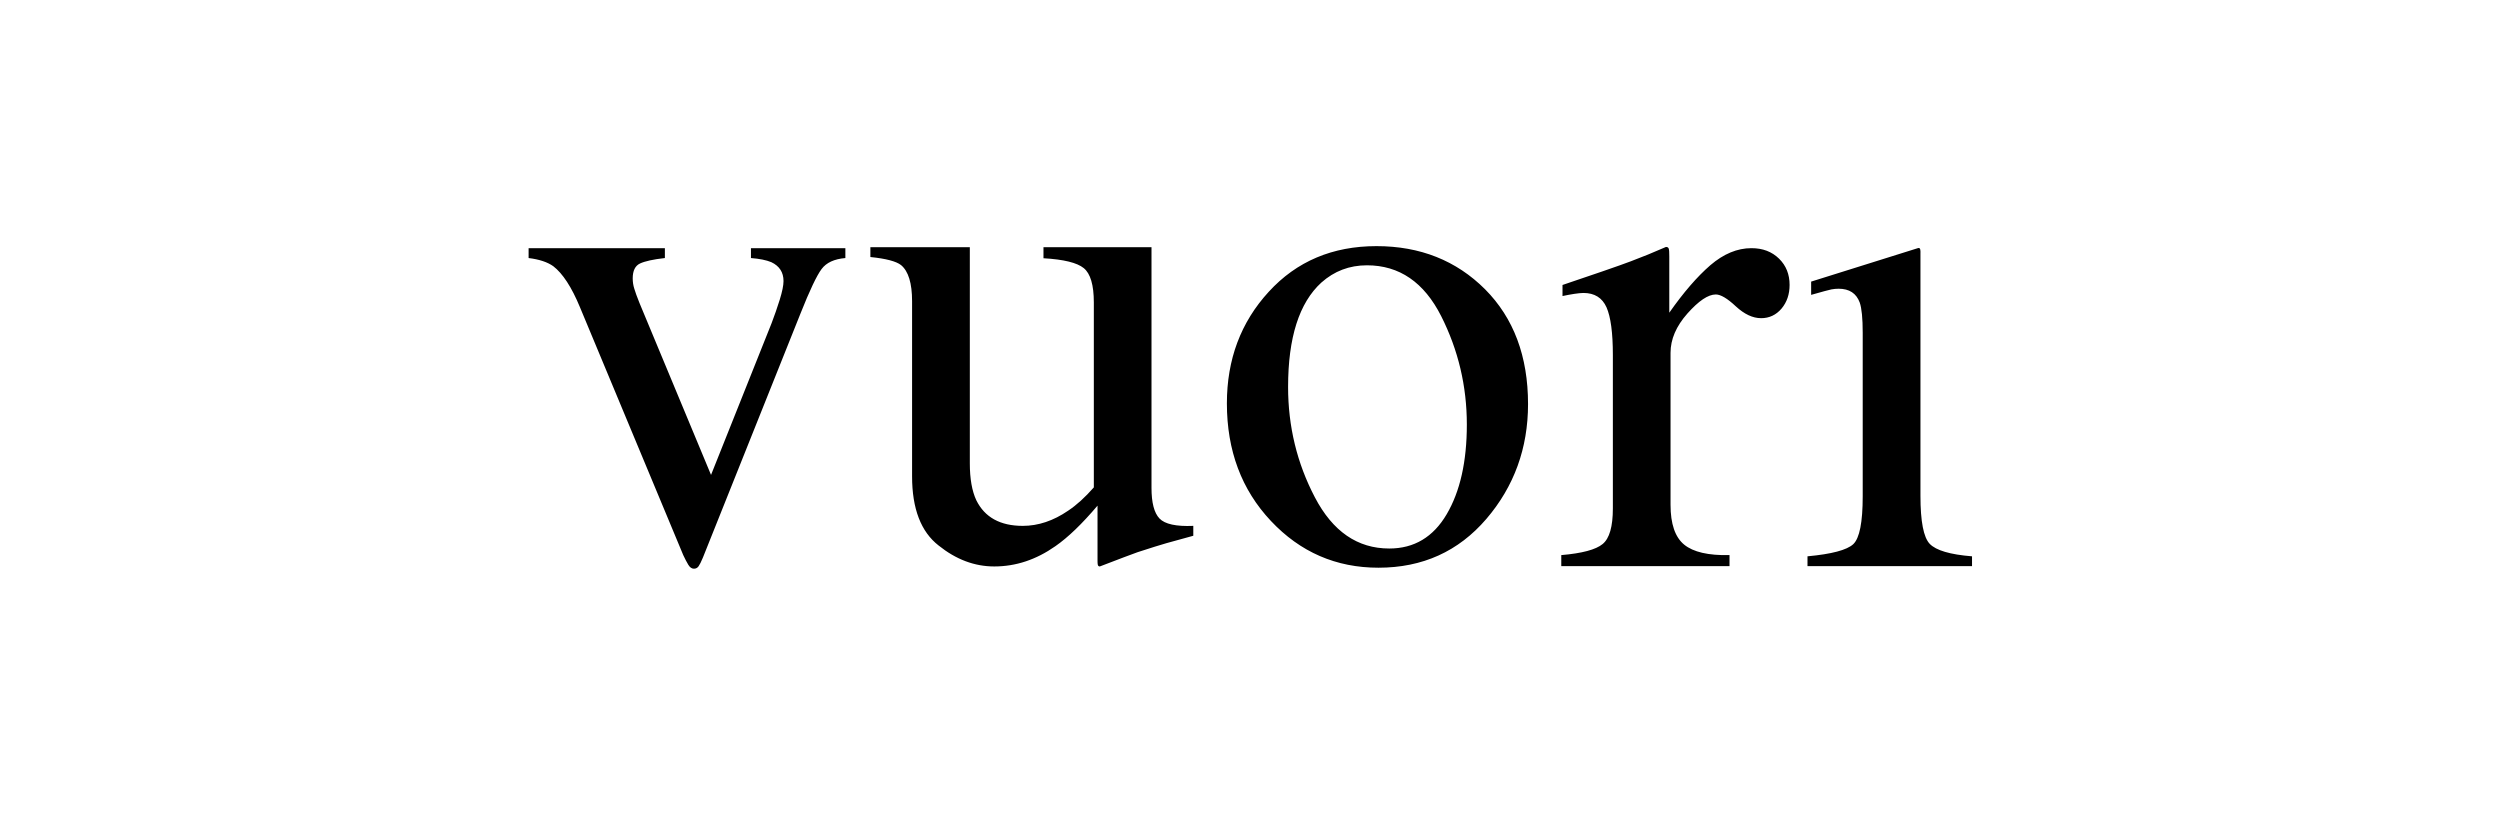 <svg width="310" height="101" viewBox="0 0 310 101" fill="none" xmlns="http://www.w3.org/2000/svg">
<path fill-rule="evenodd" clip-rule="evenodd" d="M159.723 47.983C159.723 41.86 161.097 37.549 163.846 35.04C165.445 33.616 167.324 32.898 169.503 32.898C173.519 32.898 176.589 35.009 178.709 39.205C180.83 43.41 181.888 47.889 181.888 52.645C181.888 57.227 181.054 60.937 179.389 63.767C177.726 66.596 175.354 68.016 172.269 68.016C168.333 68.016 165.256 65.902 163.041 61.663C160.828 57.433 159.723 52.874 159.723 47.983ZM170.684 30.52C165.238 30.52 160.782 32.402 157.326 36.179C153.858 39.953 152.134 44.57 152.134 50.022C152.134 55.867 153.951 60.727 157.591 64.596C161.224 68.461 165.671 70.396 170.926 70.396C176.401 70.396 180.852 68.373 184.309 64.345C187.756 60.319 189.477 55.561 189.477 50.112C189.477 44.176 187.695 39.435 184.146 35.867C180.581 32.307 176.097 30.52 170.684 30.52ZM120.258 30.649V57.467C120.258 59.356 120.526 60.886 121.062 62.031C122.108 64.151 124.03 65.208 126.825 65.208C128.741 65.208 130.617 64.581 132.452 63.324C133.498 62.629 134.555 61.666 135.635 60.437V37.502C135.635 35.336 135.216 33.921 134.381 33.243C133.56 32.575 131.89 32.165 129.391 32.023V30.649H142.786V60.491C142.786 62.335 143.115 63.6 143.778 64.296C144.445 64.991 145.841 65.299 147.969 65.208V66.435C146.458 66.842 145.35 67.147 144.637 67.354C143.922 67.554 142.732 67.931 141.064 68.471C140.351 68.727 138.787 69.311 136.38 70.24C136.241 70.24 136.162 70.167 136.129 70.044C136.101 69.912 136.093 69.757 136.093 69.584V62.699C134.176 64.963 132.44 66.635 130.868 67.727C128.481 69.403 125.959 70.24 123.29 70.24C120.847 70.24 118.549 69.378 116.388 67.643C114.198 65.94 113.098 63.084 113.098 59.064V37.353C113.098 35.125 112.644 33.624 111.725 32.868C111.132 32.405 109.868 32.067 107.927 31.872V30.649H120.258ZM82.445 30.777V31.998C80.993 32.16 79.963 32.392 79.368 32.67C78.76 32.953 78.456 33.57 78.456 34.522C78.456 34.967 78.523 35.396 78.651 35.795C78.769 36.206 78.987 36.803 79.299 37.579L88.168 58.89L95.681 40.065C96.036 39.136 96.371 38.175 96.686 37.168C96.999 36.152 97.156 35.388 97.156 34.85C97.156 33.765 96.647 32.98 95.642 32.509C95.022 32.249 94.185 32.084 93.118 31.998V30.777H104.826V31.998C103.458 32.115 102.469 32.558 101.872 33.368C101.278 34.164 100.4 36.004 99.255 38.889L87.165 69.129C86.944 69.662 86.766 70.02 86.626 70.215C86.487 70.414 86.293 70.52 86.051 70.52C85.775 70.52 85.537 70.351 85.347 70.028C85.157 69.707 84.945 69.316 84.724 68.836L71.911 38.087C70.883 35.6 69.772 33.904 68.604 33.008C67.901 32.509 66.885 32.16 65.547 31.998V30.777H82.445ZM193.599 68.832C196.176 68.613 197.89 68.156 198.727 67.46C199.574 66.77 199.995 65.301 199.995 63.045V44.02C199.995 41.266 199.73 39.294 199.208 38.108C198.68 36.929 197.726 36.327 196.343 36.327C196.054 36.327 195.687 36.371 195.215 36.438C194.749 36.511 194.263 36.599 193.751 36.71V35.337L195.003 34.91C196.212 34.496 197.443 34.075 198.697 33.654C200.397 33.065 201.565 32.654 202.218 32.402C203.622 31.876 205.08 31.281 206.578 30.622C206.77 30.622 206.886 30.694 206.929 30.851C206.976 30.997 206.992 31.317 206.992 31.803V38.775C208.752 36.263 210.446 34.306 212.083 32.886C213.722 31.485 215.414 30.773 217.174 30.773C218.578 30.773 219.711 31.202 220.602 32.074C221.48 32.936 221.909 34.02 221.909 35.327C221.909 36.492 221.578 37.468 220.911 38.265C220.238 39.055 219.391 39.454 218.382 39.454C217.338 39.454 216.297 38.96 215.241 37.986C214.191 37.002 213.364 36.513 212.762 36.513C211.804 36.513 210.637 37.307 209.238 38.876C207.842 40.453 207.147 42.075 207.147 43.752V62.594C207.147 64.964 207.711 66.611 208.836 67.533C209.963 68.457 211.837 68.89 214.46 68.832V70.201H193.599V68.832ZM238.138 31.328C238.142 31.083 238.151 30.664 237.834 30.764C230.596 33.042 224.582 34.919 224.582 34.919V36.564C225.971 36.168 226.805 35.944 227.1 35.884C227.391 35.832 227.685 35.802 227.987 35.802C229.316 35.802 230.185 36.371 230.607 37.519C230.851 38.214 230.976 39.471 230.976 41.272V61.527C230.976 64.758 230.589 66.738 229.805 67.477C229.016 68.206 227.129 68.705 224.129 68.983V70.201H244.531V68.983C241.809 68.767 240.067 68.245 239.289 67.441C238.52 66.639 238.136 64.657 238.136 61.489V31.4C238.136 31.379 238.138 31.354 238.138 31.328Z" fill="black"/>
</svg>
